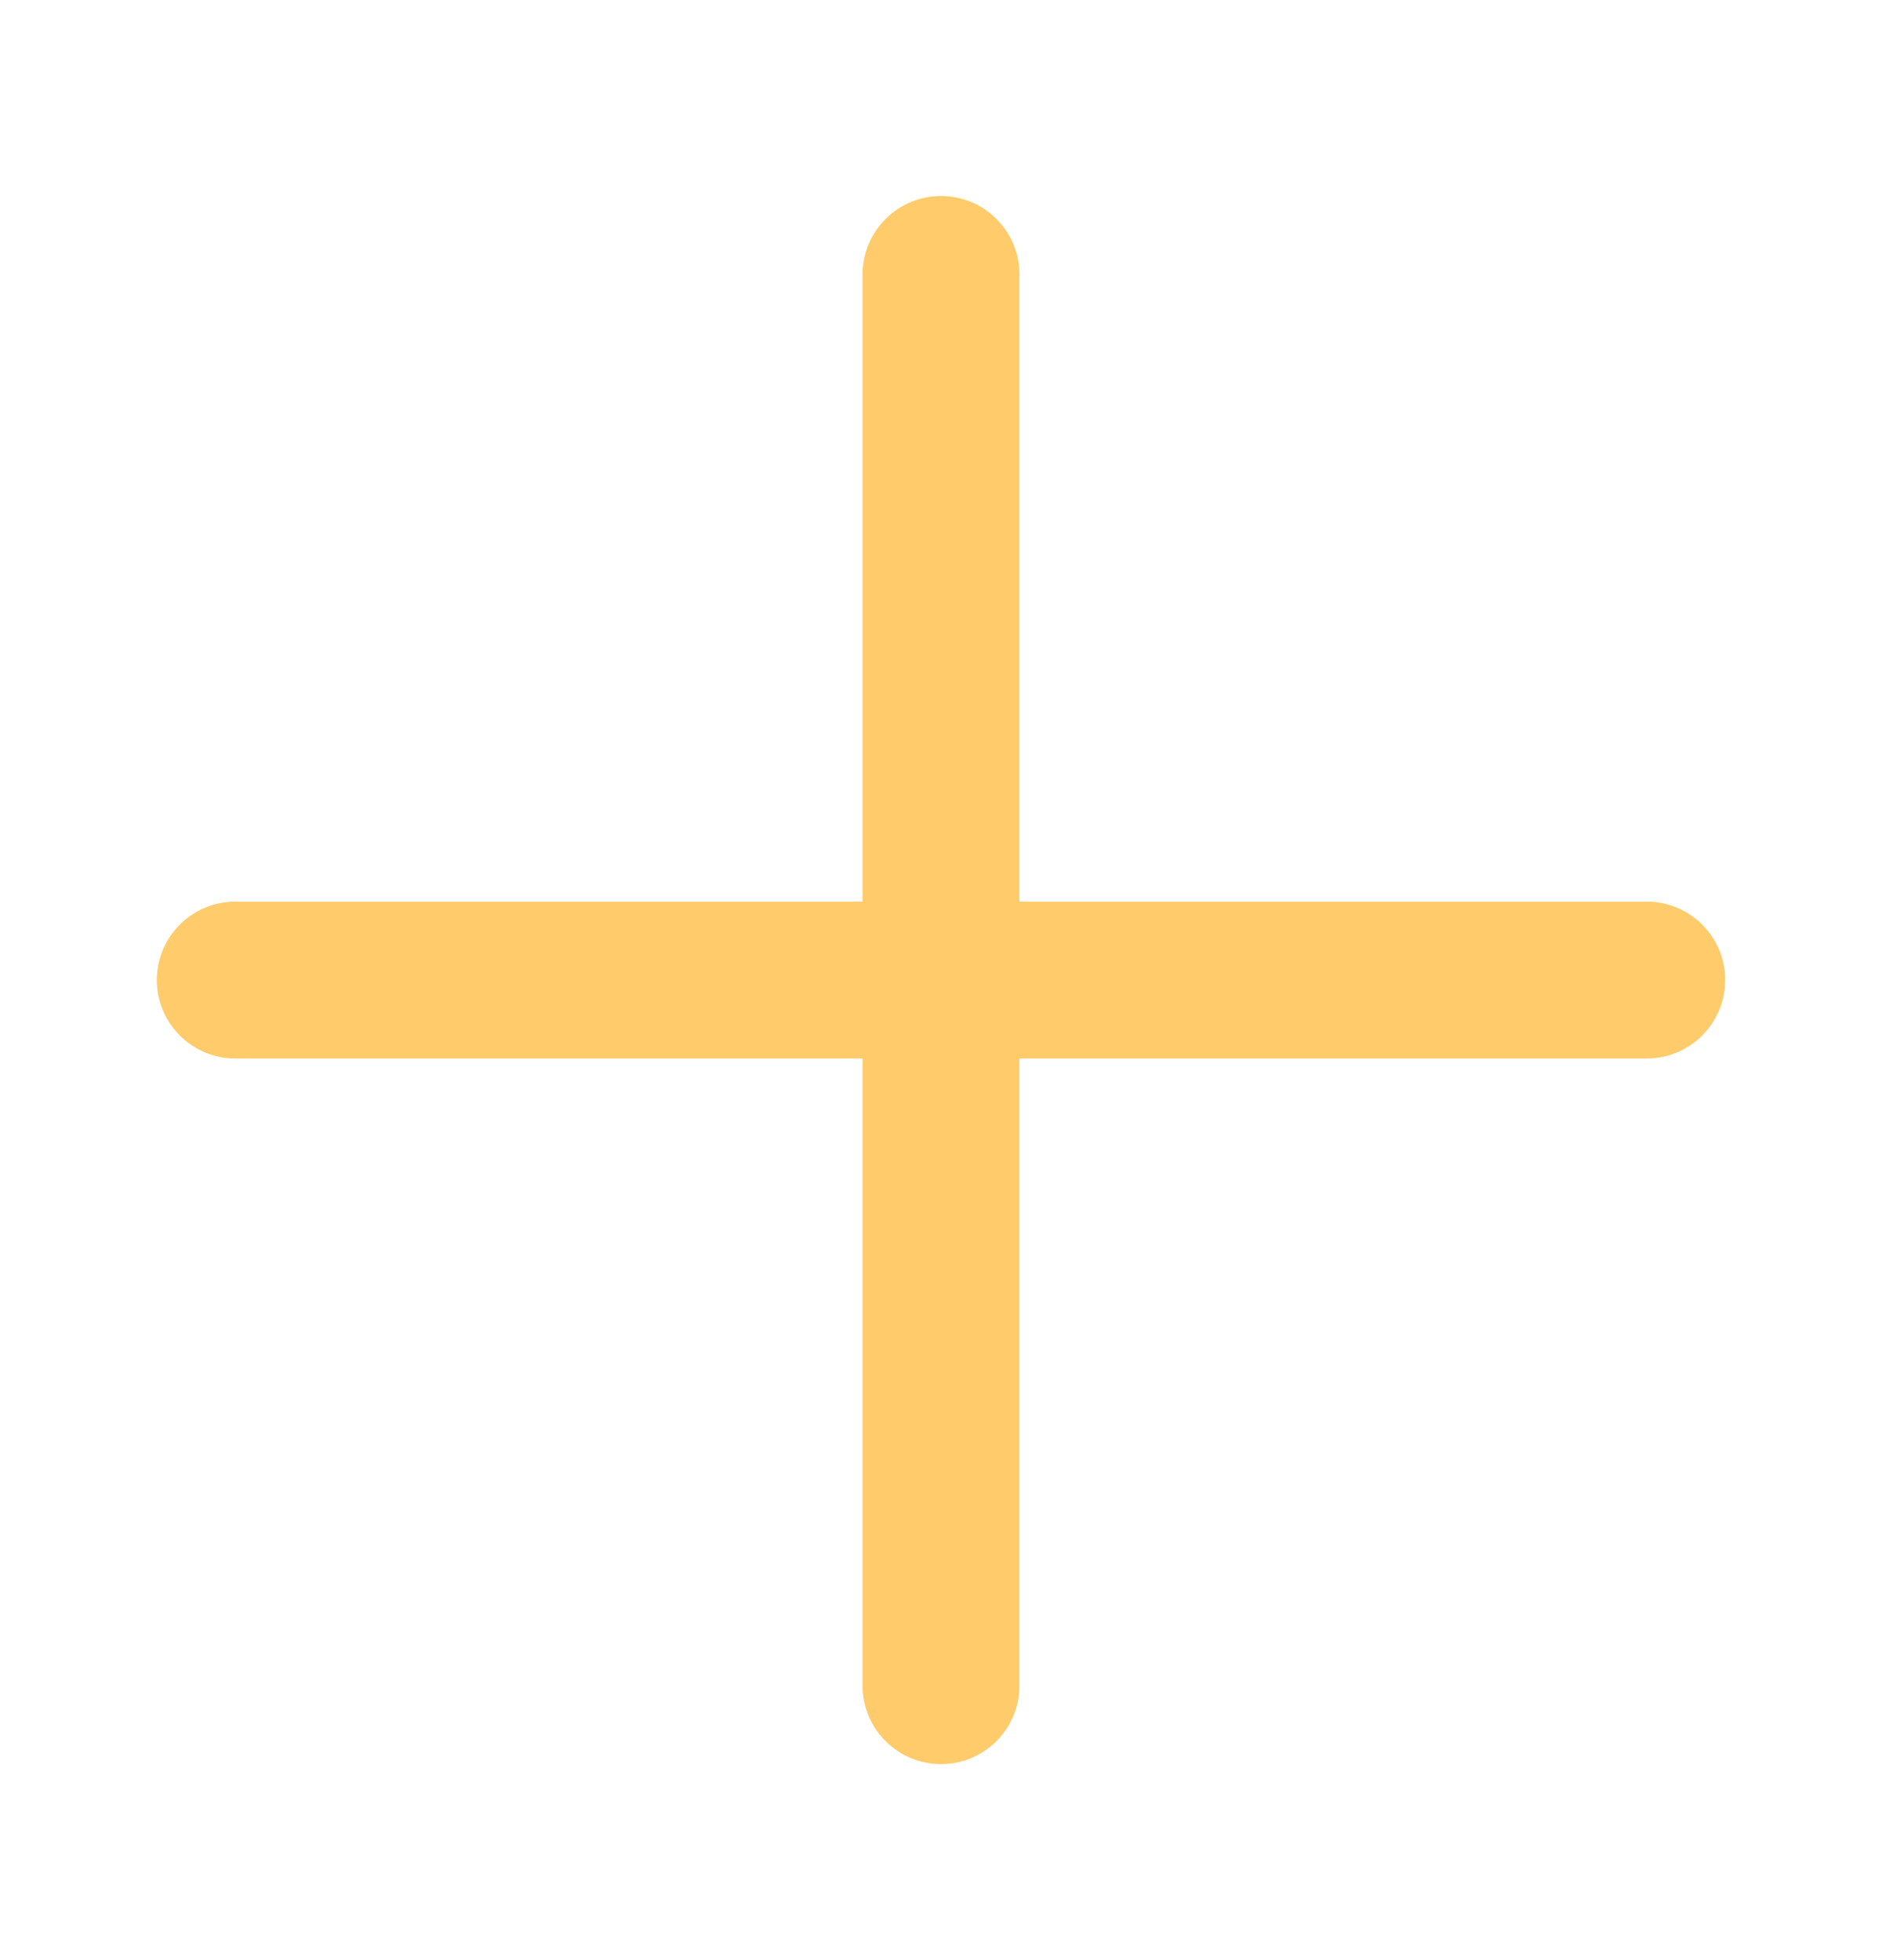 <svg width="24" height="25" viewBox="0 0 24 25" fill="none" xmlns="http://www.w3.org/2000/svg">
<path fill-rule="evenodd" clip-rule="evenodd" d="M2 12.5C2 11.948 2.448 11.5 3 11.5H21C21.552 11.5 22 11.948 22 12.5C22 13.052 21.552 13.5 21 13.5H3C2.448 13.5 2 13.052 2 12.5Z" fill="#FFCB6B"/>
<path fill-rule="evenodd" clip-rule="evenodd" d="M12 2.5C12.552 2.5 13 2.948 13 3.5V21.5C13 22.052 12.552 22.5 12 22.5C11.448 22.5 11 22.052 11 21.5V3.5C11 2.948 11.448 2.5 12 2.5Z" fill="#FFCB6B"/>
</svg>
